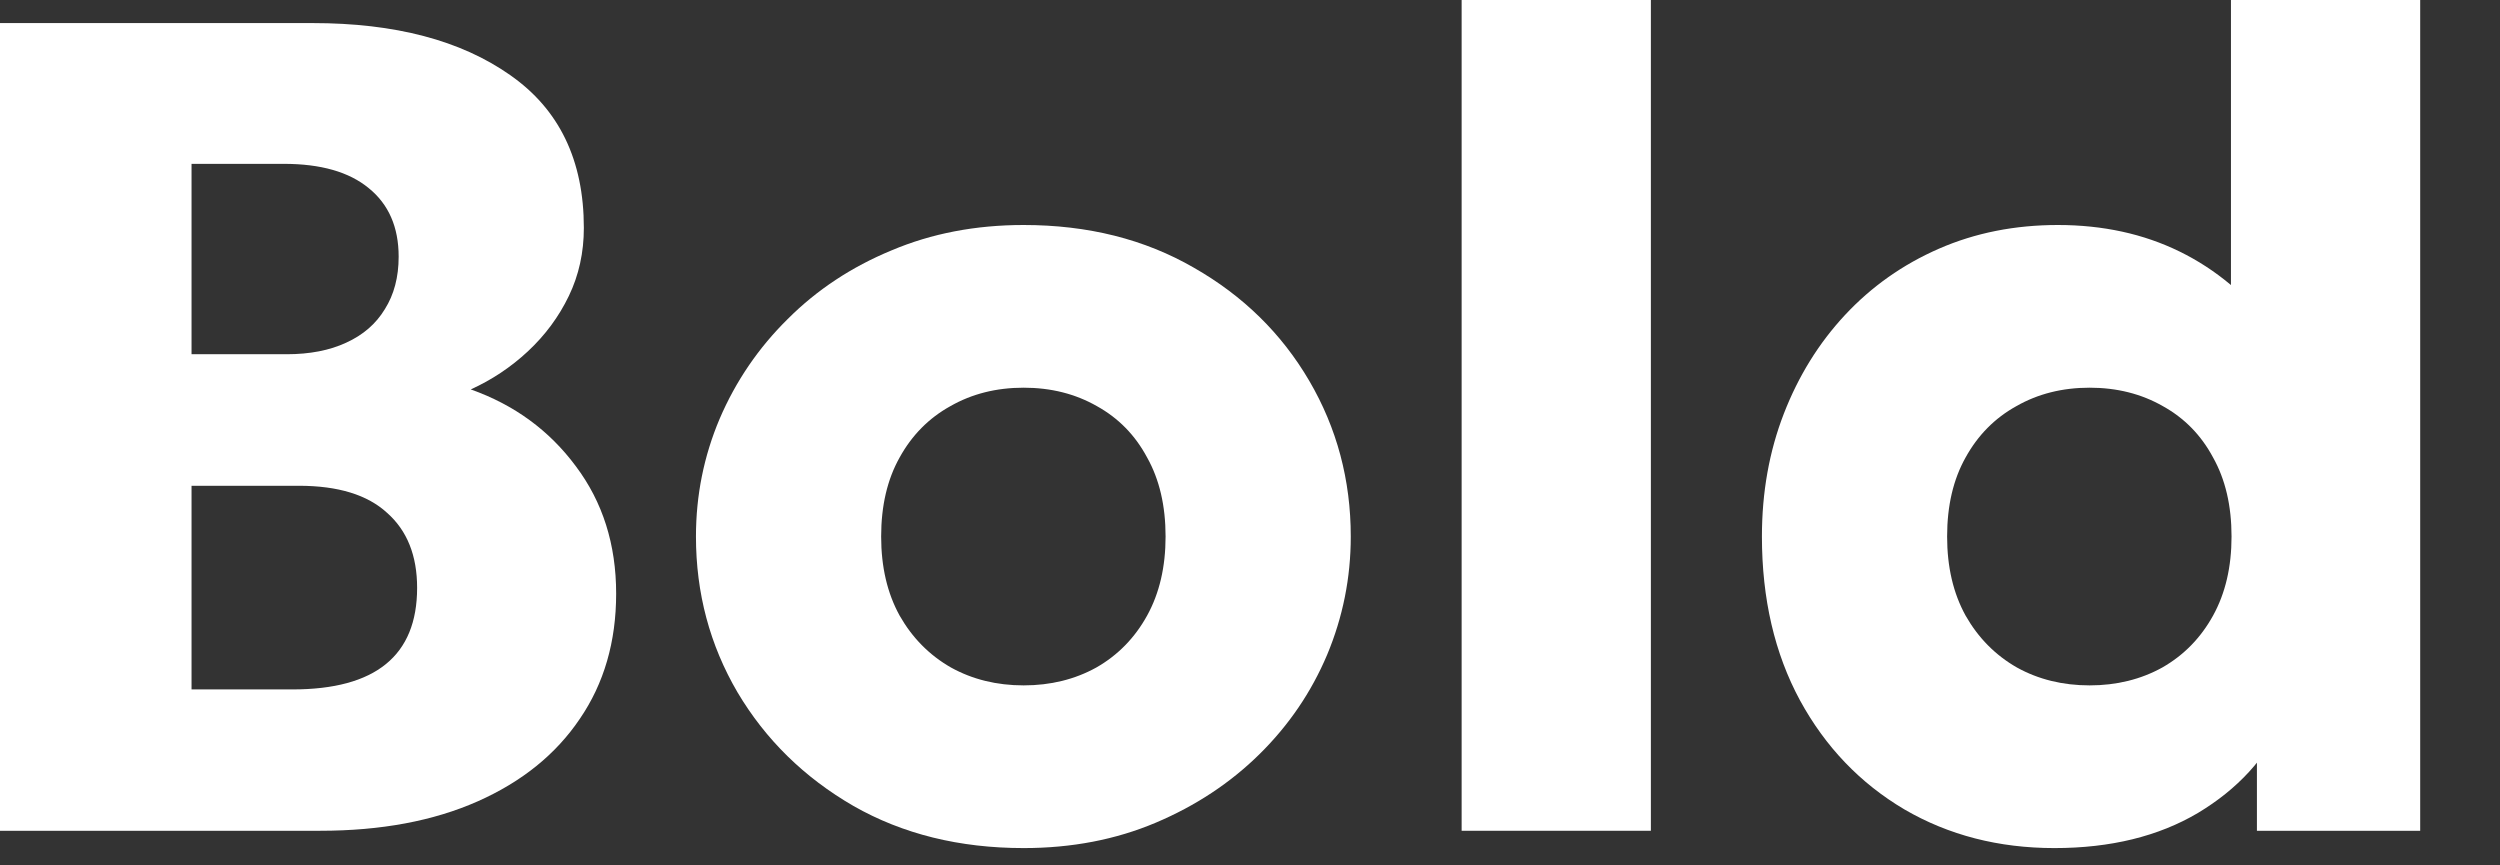 <?xml version="1.0" encoding="UTF-8"?> <svg xmlns="http://www.w3.org/2000/svg" width="26" height="9" viewBox="0 0 26 9" fill="none"><rect x="0" y="0" width="26" height="9" fill="#333333" stroke="none"/><path d="M21.366 8.82C20.786 8.82 20.266 8.686 19.806 8.418C19.346 8.146 18.984 7.768 18.72 7.284C18.456 6.796 18.324 6.228 18.324 5.58C18.324 5.12 18.4 4.694 18.552 4.302C18.704 3.91 18.916 3.568 19.188 3.276C19.464 2.98 19.79 2.75 20.166 2.586C20.542 2.422 20.954 2.34 21.402 2.34C21.87 2.34 22.292 2.432 22.668 2.616C23.044 2.8 23.372 3.074 23.652 3.438L23.202 3.888V0H25.17V8.64H23.472V7.05L23.742 7.494C23.566 7.886 23.272 8.206 22.86 8.454C22.448 8.698 21.95 8.82 21.366 8.82ZM21.732 7.128C22.012 7.128 22.264 7.066 22.488 6.942C22.712 6.814 22.888 6.634 23.016 6.402C23.144 6.17 23.208 5.896 23.208 5.58C23.208 5.26 23.144 4.986 23.016 4.758C22.892 4.526 22.718 4.348 22.494 4.224C22.27 4.096 22.016 4.032 21.732 4.032C21.448 4.032 21.194 4.096 20.97 4.224C20.746 4.348 20.57 4.526 20.442 4.758C20.314 4.986 20.25 5.26 20.25 5.58C20.25 5.896 20.314 6.17 20.442 6.402C20.574 6.634 20.752 6.814 20.976 6.942C21.2 7.066 21.452 7.128 21.732 7.128Z" fill="white"></path><path d="M15.201 8.64V0H17.169V8.64H15.201Z" fill="white"></path><path d="M10.646 8.82C9.978 8.82 9.388 8.674 8.876 8.382C8.364 8.086 7.962 7.692 7.67 7.2C7.382 6.708 7.238 6.168 7.238 5.58C7.238 5.152 7.32 4.744 7.484 4.356C7.652 3.964 7.888 3.618 8.192 3.318C8.496 3.014 8.856 2.776 9.272 2.604C9.688 2.428 10.146 2.34 10.646 2.34C11.314 2.34 11.904 2.488 12.416 2.784C12.928 3.076 13.328 3.468 13.616 3.96C13.904 4.452 14.048 4.992 14.048 5.58C14.048 6.008 13.966 6.418 13.802 6.81C13.638 7.198 13.404 7.542 13.1 7.842C12.796 8.142 12.436 8.38 12.02 8.556C11.604 8.732 11.146 8.82 10.646 8.82ZM10.646 7.128C10.926 7.128 11.178 7.066 11.402 6.942C11.626 6.814 11.802 6.634 11.93 6.402C12.058 6.17 12.122 5.896 12.122 5.58C12.122 5.26 12.058 4.986 11.93 4.758C11.806 4.526 11.632 4.348 11.408 4.224C11.184 4.096 10.93 4.032 10.646 4.032C10.362 4.032 10.108 4.096 9.884 4.224C9.66 4.348 9.484 4.526 9.356 4.758C9.228 4.986 9.164 5.26 9.164 5.58C9.164 5.896 9.228 6.17 9.356 6.402C9.488 6.634 9.666 6.814 9.89 6.942C10.114 7.066 10.366 7.128 10.646 7.128Z" fill="white"></path><path d="M0 8.64V0.24H3.252C4.108 0.24 4.792 0.42 5.304 0.78C5.816 1.136 6.072 1.666 6.072 2.37C6.072 2.626 6.02 2.862 5.916 3.078C5.812 3.294 5.67 3.486 5.49 3.654C5.314 3.818 5.116 3.95 4.896 4.05C5.348 4.21 5.712 4.476 5.988 4.848C6.268 5.22 6.408 5.662 6.408 6.174C6.408 6.674 6.282 7.108 6.03 7.476C5.782 7.844 5.428 8.13 4.968 8.334C4.508 8.538 3.962 8.64 3.33 8.64H0ZM1.992 7.17H3.042C3.474 7.17 3.798 7.082 4.014 6.906C4.23 6.73 4.338 6.466 4.338 6.114C4.338 5.778 4.234 5.518 4.026 5.334C3.822 5.146 3.516 5.052 3.108 5.052H1.992V7.17ZM1.992 3.684H2.982C3.222 3.684 3.428 3.644 3.6 3.564C3.776 3.484 3.91 3.368 4.002 3.216C4.098 3.064 4.146 2.882 4.146 2.67C4.146 2.362 4.042 2.124 3.834 1.956C3.63 1.788 3.336 1.704 2.952 1.704H1.992V3.684Z" fill="white"></path></svg> 